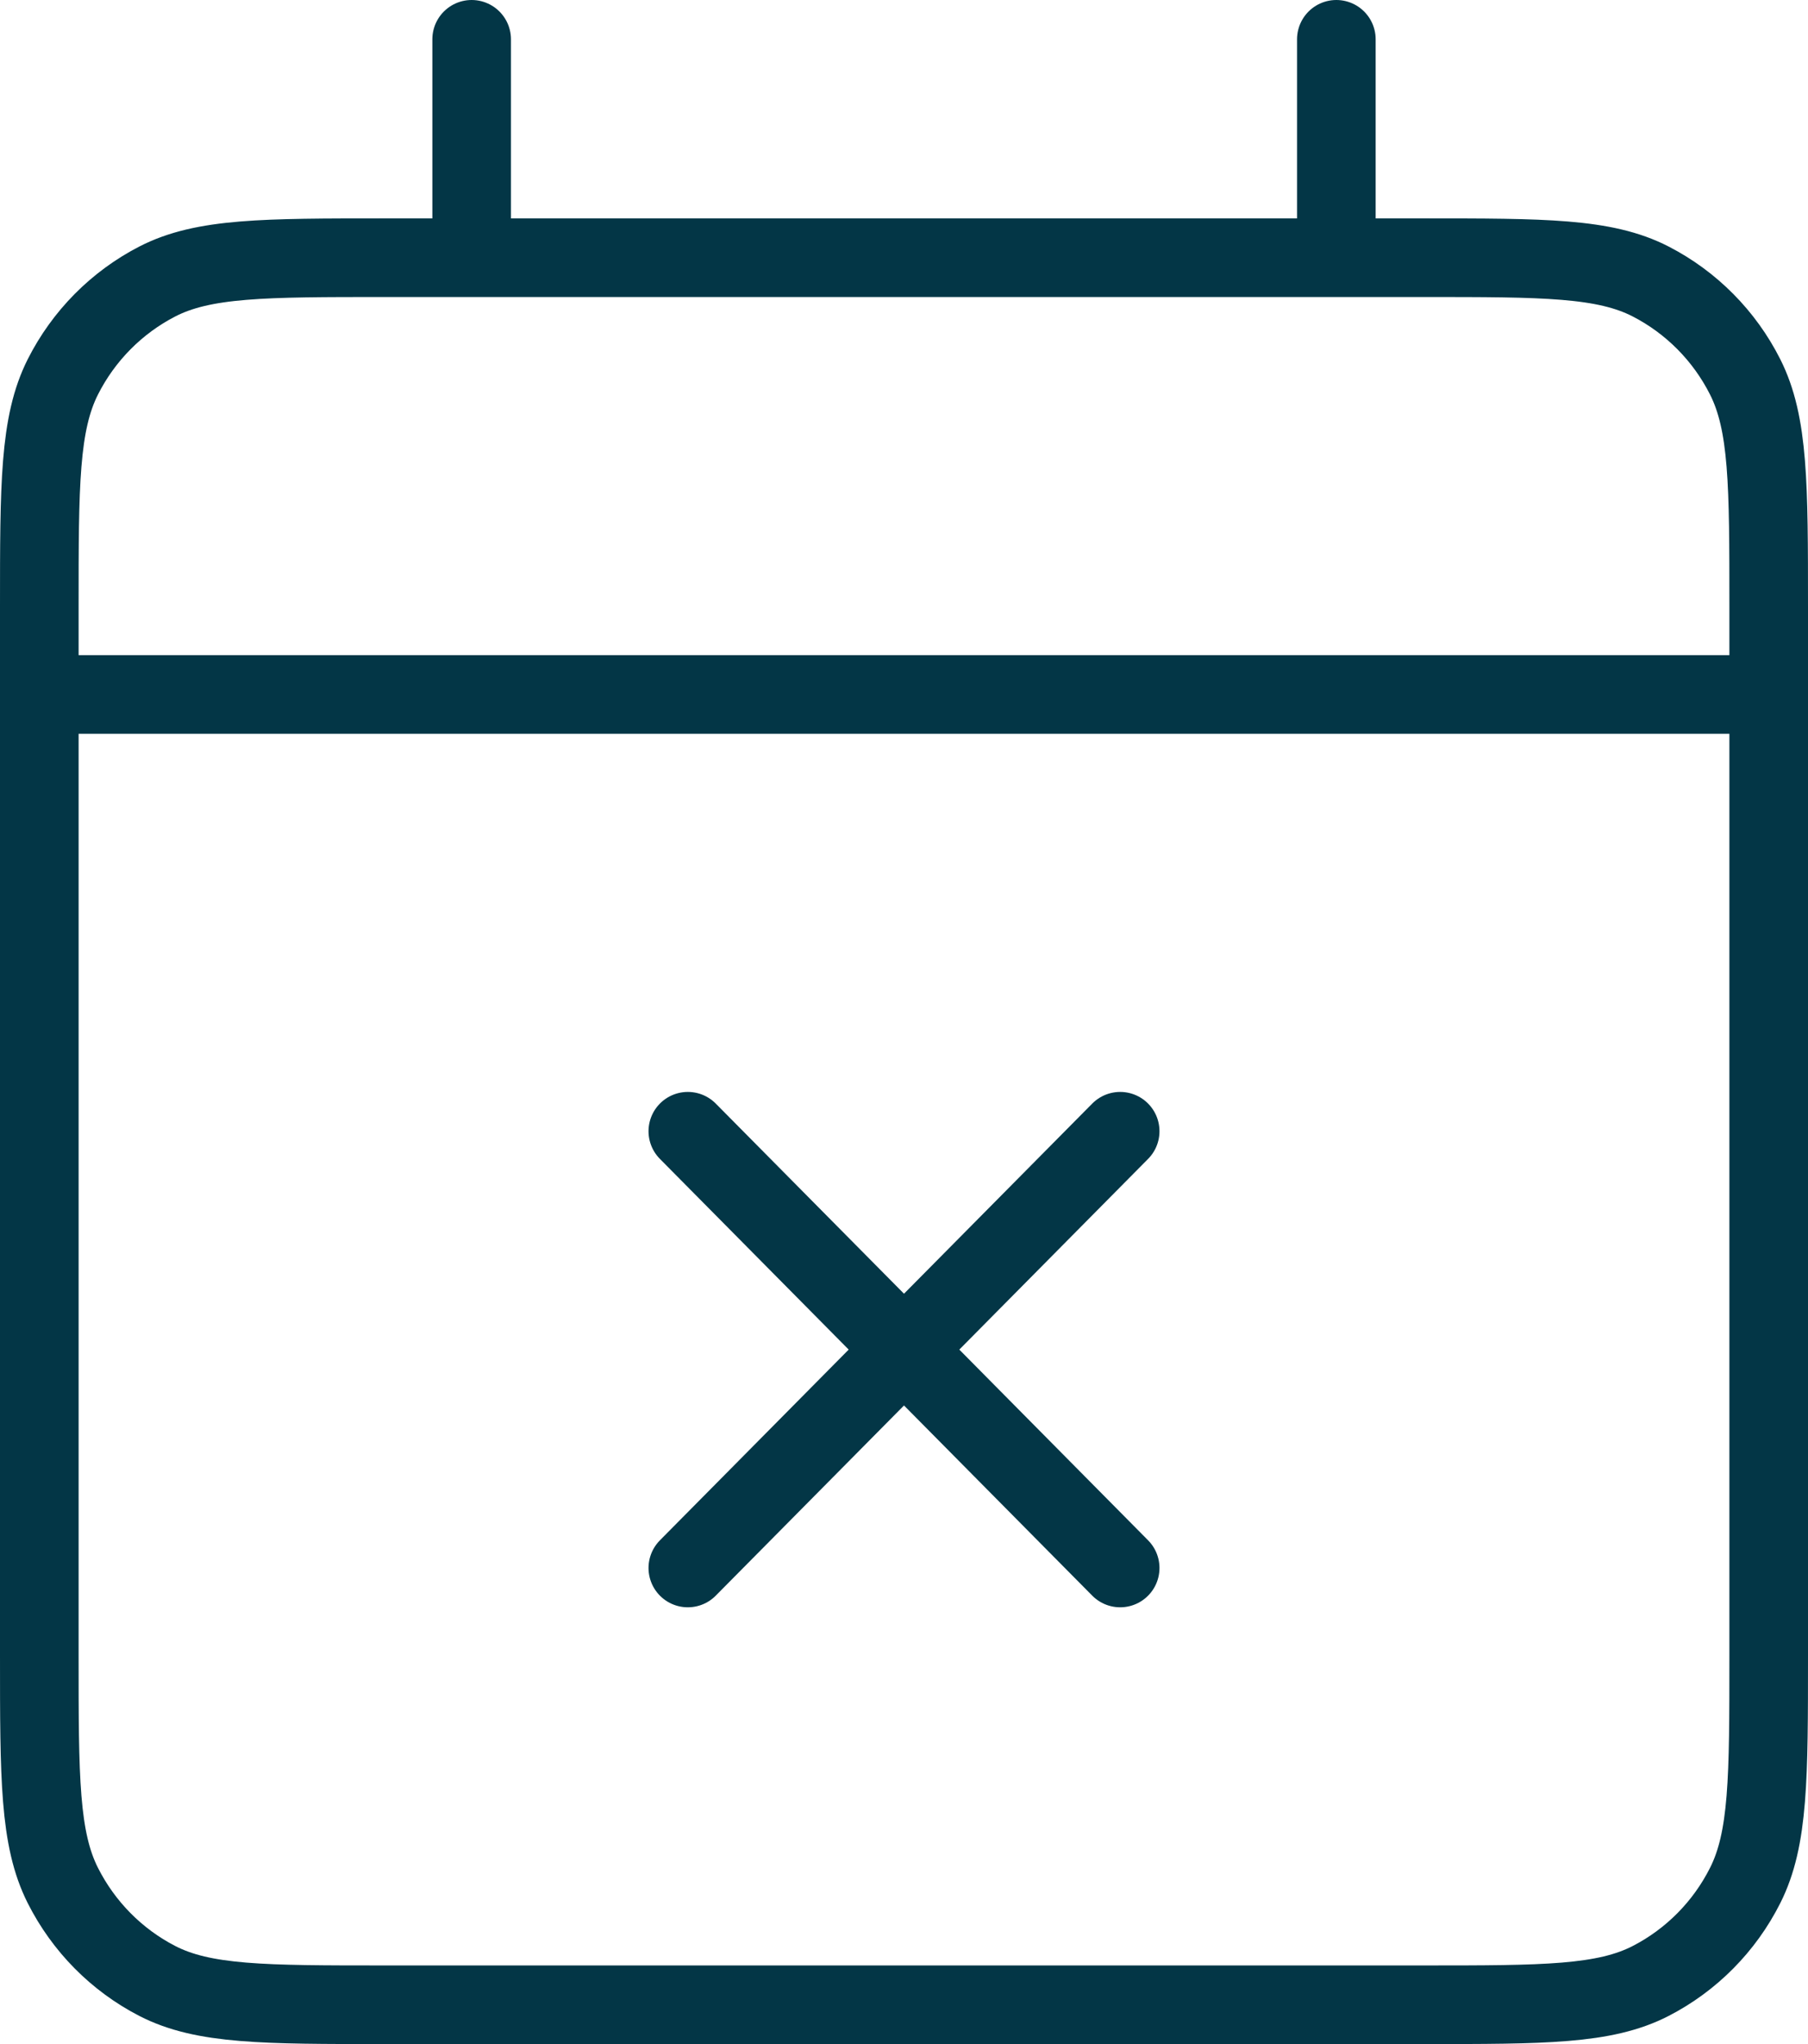 <svg xmlns="http://www.w3.org/2000/svg" width="46" height="52" viewBox="0 0 46 52" fill="none"><path d="M1 17.667H45M1 17.667V42.112C1 45.223 1 46.778 1.599 47.966C2.127 49.012 2.968 49.862 4.002 50.395C5.178 51 6.717 51 9.791 51H36.21C39.284 51 40.821 51 41.997 50.395C43.032 49.862 43.874 49.012 44.401 47.966C45 46.779 45 45.226 45 42.121V17.667M1 17.667V15.445C1 12.334 1 10.777 1.599 9.588C2.127 8.543 2.968 7.694 4.002 7.161C5.179 6.556 6.72 6.556 9.801 6.556H12M45 17.667V15.436C45 12.331 45 10.776 44.401 9.588C43.874 8.543 43.032 7.694 41.997 7.161C40.82 6.556 39.281 6.556 36.2 6.556H34M12 6.556H34M12 6.556V1M34 6.556V1M28.5 39.889L23 34.333M23 34.333L17.5 28.778M23 34.333L28.5 28.778M23 34.333L17.5 39.889" stroke="#033646" stroke-width="2" stroke-linecap="round" stroke-linejoin="round"></path></svg>